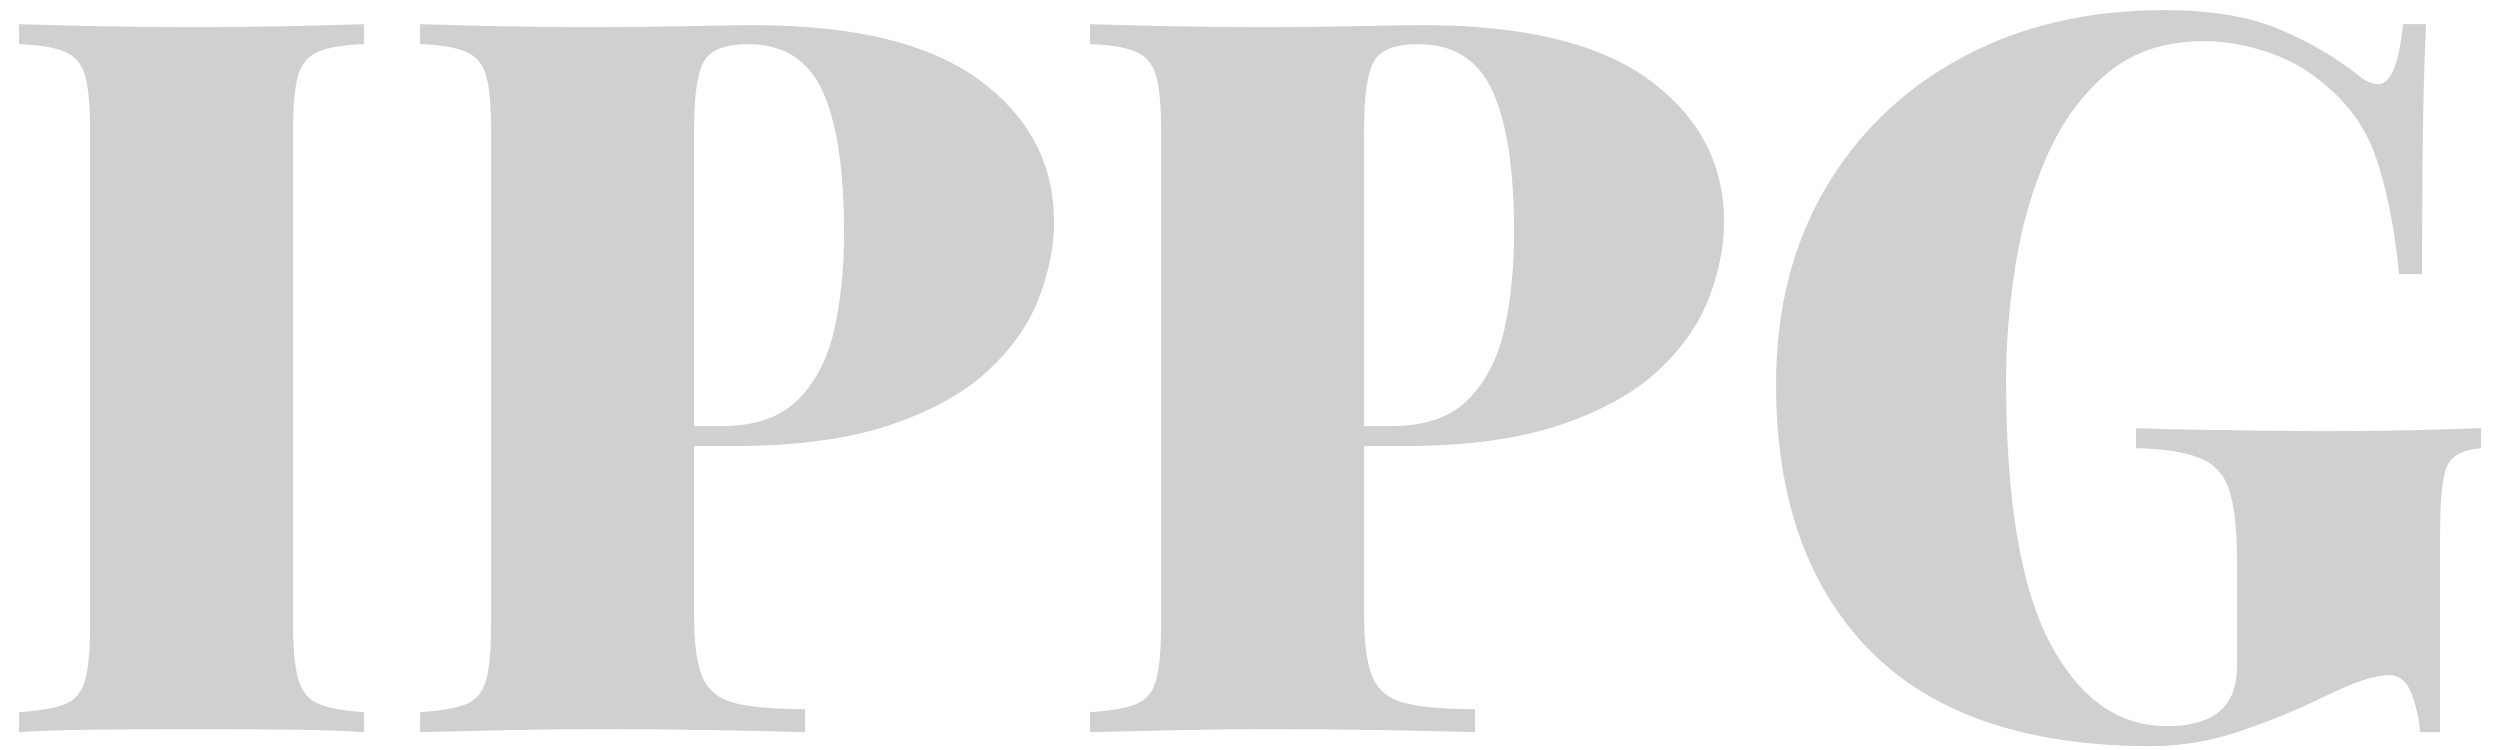 <?xml version="1.0" encoding="UTF-8"?>
<svg width="70px" height="21px" viewBox="0 0 70 21" version="1.1" xmlns="http://www.w3.org/2000/svg" xmlns:xlink="http://www.w3.org/1999/xlink">
    <title>IPPG</title>
    <g id="Symbols" stroke="none" stroke-width="1" fill="none" fill-rule="evenodd">
        <g id="Footer" transform="translate(-150, -414)" fill="#D0D0D0" fill-rule="nonzero">
            <g id="Group-31">
                <path d="M160.194,434.5 L160.194,433.94 C159.634,433.903 159.214,433.828 158.934,433.716 C158.654,433.604 158.463,433.38 158.36,433.044 C158.257,432.708 158.206,432.204 158.206,431.532 L158.206,431.532 L158.206,417.644 C158.206,416.953 158.253,416.445 158.346,416.118 C158.439,415.791 158.631,415.567 158.92,415.446 C159.209,415.325 159.634,415.255 160.194,415.236 L160.194,415.236 L160.194,414.676 C159.653,414.695 158.957,414.713 158.108,414.732 C157.259,414.751 156.395,414.76 155.518,414.76 C154.51,414.76 153.563,414.751 152.676,414.732 C151.789,414.713 151.075,414.695 150.534,414.676 L150.534,414.676 L150.534,415.236 C151.094,415.255 151.519,415.325 151.808,415.446 C152.097,415.567 152.289,415.791 152.382,416.118 C152.475,416.445 152.522,416.953 152.522,417.644 L152.522,417.644 L152.522,431.532 C152.522,432.204 152.475,432.708 152.382,433.044 C152.289,433.38 152.102,433.604 151.822,433.716 C151.542,433.828 151.113,433.903 150.534,433.94 L150.534,433.94 L150.534,434.5 C151.075,434.463 151.789,434.439 152.676,434.43 C153.563,434.421 154.51,434.416 155.518,434.416 C156.395,434.416 157.259,434.421 158.108,434.43 C158.957,434.439 159.653,434.463 160.194,434.5 L160.194,434.5 Z M172.542,434.5 L172.542,433.856 C171.683,433.856 171.03,433.8 170.582,433.688 C170.134,433.576 169.831,433.333 169.672,432.96 C169.513,432.587 169.434,432.017 169.434,431.252 L169.434,431.252 L169.433,426.492 L170.47,426.492 C172.113,426.492 173.493,426.327 174.61,425.998 L174.908,425.904 C176.075,425.512 176.994,425.003 177.666,424.378 C178.338,423.753 178.814,423.071 179.094,422.334 C179.374,421.597 179.514,420.892 179.514,420.22 C179.514,418.596 178.819,417.271 177.428,416.244 C176.037,415.217 173.923,414.704 171.086,414.704 C170.731,414.704 170.125,414.713 169.266,414.732 C168.407,414.751 167.511,414.76 166.578,414.76 C165.682,414.76 164.791,414.751 163.904,414.732 C163.017,414.713 162.303,414.695 161.762,414.676 L161.762,414.676 L161.762,415.236 C162.322,415.255 162.747,415.325 163.036,415.446 C163.325,415.567 163.517,415.791 163.61,416.118 C163.703,416.445 163.75,416.953 163.75,417.644 L163.75,417.644 L163.75,431.532 C163.75,432.204 163.703,432.708 163.61,433.044 C163.517,433.38 163.33,433.604 163.05,433.716 C162.77,433.828 162.341,433.903 161.762,433.94 L161.762,433.94 L161.762,434.5 C162.527,434.481 163.339,434.463 164.198,434.444 C165.057,434.425 165.915,434.416 166.774,434.416 C167.931,434.416 169.023,434.425 170.05,434.444 C171.077,434.463 171.907,434.481 172.542,434.5 L172.542,434.5 Z M169.434,417.644 C169.434,416.673 169.527,416.029 169.714,415.712 C169.901,415.395 170.311,415.236 170.946,415.236 C171.935,415.236 172.631,415.675 173.032,416.552 C173.433,417.429 173.634,418.755 173.634,420.528 C173.634,421.48 173.545,422.367 173.368,423.188 C173.191,424.009 172.855,424.672 172.36,425.176 C171.865,425.68 171.142,425.932 170.19,425.932 L170.19,425.932 L169.433,425.932 L169.434,417.644 Z M191.302,434.5 L191.302,433.856 C190.443,433.856 189.79,433.8 189.342,433.688 C188.894,433.576 188.591,433.333 188.432,432.96 C188.273,432.587 188.194,432.017 188.194,431.252 L188.194,431.252 L188.194,426.492 L189.23,426.492 C190.873,426.492 192.253,426.327 193.37,425.998 L193.668,425.904 C194.835,425.512 195.754,425.003 196.426,424.378 C197.098,423.753 197.574,423.071 197.854,422.334 C198.134,421.597 198.274,420.892 198.274,420.22 C198.274,418.596 197.579,417.271 196.188,416.244 C194.797,415.217 192.683,414.704 189.846,414.704 C189.491,414.704 188.885,414.713 188.026,414.732 C187.167,414.751 186.271,414.76 185.338,414.76 C184.442,414.76 183.551,414.751 182.664,414.732 C181.777,414.713 181.063,414.695 180.522,414.676 L180.522,414.676 L180.522,415.236 C181.082,415.255 181.507,415.325 181.796,415.446 C182.085,415.567 182.277,415.791 182.37,416.118 C182.463,416.445 182.51,416.953 182.51,417.644 L182.51,417.644 L182.51,431.532 C182.51,432.204 182.463,432.708 182.37,433.044 C182.277,433.38 182.09,433.604 181.81,433.716 C181.53,433.828 181.101,433.903 180.522,433.94 L180.522,433.94 L180.522,434.5 C181.287,434.481 182.099,434.463 182.958,434.444 C183.817,434.425 184.675,434.416 185.534,434.416 C186.691,434.416 187.783,434.425 188.81,434.444 C189.837,434.463 190.667,434.481 191.302,434.5 L191.302,434.5 Z M188.194,417.644 C188.194,416.673 188.287,416.029 188.474,415.712 C188.661,415.395 189.071,415.236 189.706,415.236 C190.695,415.236 191.391,415.675 191.792,416.552 C192.193,417.429 192.394,418.755 192.394,420.528 C192.394,421.48 192.305,422.367 192.128,423.188 C191.951,424.009 191.615,424.672 191.12,425.176 C190.625,425.68 189.902,425.932 188.95,425.932 L188.95,425.932 L188.194,425.932 L188.194,417.644 Z M210.258,434.892 C211.061,434.892 211.868,434.757 212.68,434.486 C213.492,434.215 214.262,433.903 214.99,433.548 C215.569,433.268 215.993,433.091 216.264,433.016 C216.535,432.941 216.745,432.904 216.894,432.904 C217.193,432.904 217.407,433.091 217.538,433.464 C217.669,433.837 217.743,434.183 217.762,434.5 L217.762,434.5 L218.322,434.5 L218.322,428.956 C218.322,427.911 218.397,427.257 218.546,426.996 C218.695,426.735 219.003,426.585 219.47,426.548 L219.47,426.548 L219.47,425.988 C219.003,426.007 218.392,426.025 217.636,426.044 C216.88,426.063 216.054,426.072 215.158,426.072 C214.598,426.072 213.982,426.067 213.31,426.058 C212.638,426.049 211.994,426.039 211.378,426.03 C210.762,426.021 210.239,426.007 209.81,425.988 L209.81,425.988 L209.81,426.548 C210.594,426.567 211.191,426.66 211.602,426.828 C212.013,426.996 212.288,427.304 212.428,427.752 C212.568,428.2 212.638,428.881 212.638,429.796 L212.638,429.796 L212.638,432.596 C212.638,432.932 212.591,433.212 212.498,433.436 C212.405,433.66 212.255,433.847 212.05,433.996 C211.882,434.108 211.686,434.192 211.462,434.248 C211.238,434.304 210.977,434.332 210.678,434.332 C209.315,434.332 208.223,433.557 207.402,432.008 C206.581,430.459 206.17,428.004 206.17,424.644 C206.17,423.599 206.259,422.521 206.436,421.41 C206.613,420.299 206.912,419.273 207.332,418.33 C207.752,417.387 208.317,416.622 209.026,416.034 C209.735,415.446 210.631,415.152 211.714,415.152 C212.199,415.152 212.703,415.227 213.226,415.376 C213.749,415.525 214.206,415.731 214.598,415.992 C215.531,416.627 216.161,417.397 216.488,418.302 C216.815,419.207 217.043,420.332 217.174,421.676 L217.174,421.676 L217.818,421.676 L217.818,421.676 L217.819,420.818 C217.821,419.438 217.83,418.3 217.846,417.406 C217.865,416.333 217.893,415.423 217.93,414.676 L217.93,414.676 L217.286,414.676 C217.174,415.796 216.941,416.356 216.586,416.356 C216.418,416.356 216.231,416.272 216.026,416.104 C215.391,415.6 214.654,415.171 213.814,414.816 C212.974,414.461 211.901,414.284 210.594,414.284 C208.466,414.284 206.585,414.723 204.952,415.6 C203.319,416.477 202.04,417.7 201.116,419.268 C200.192,420.836 199.73,422.665 199.73,424.756 C199.73,427.948 200.607,430.435 202.362,432.218 C204.117,434.001 206.749,434.892 210.258,434.892 Z" id="IPPG"></path>
            </g>
        </g>
    </g>
</svg>